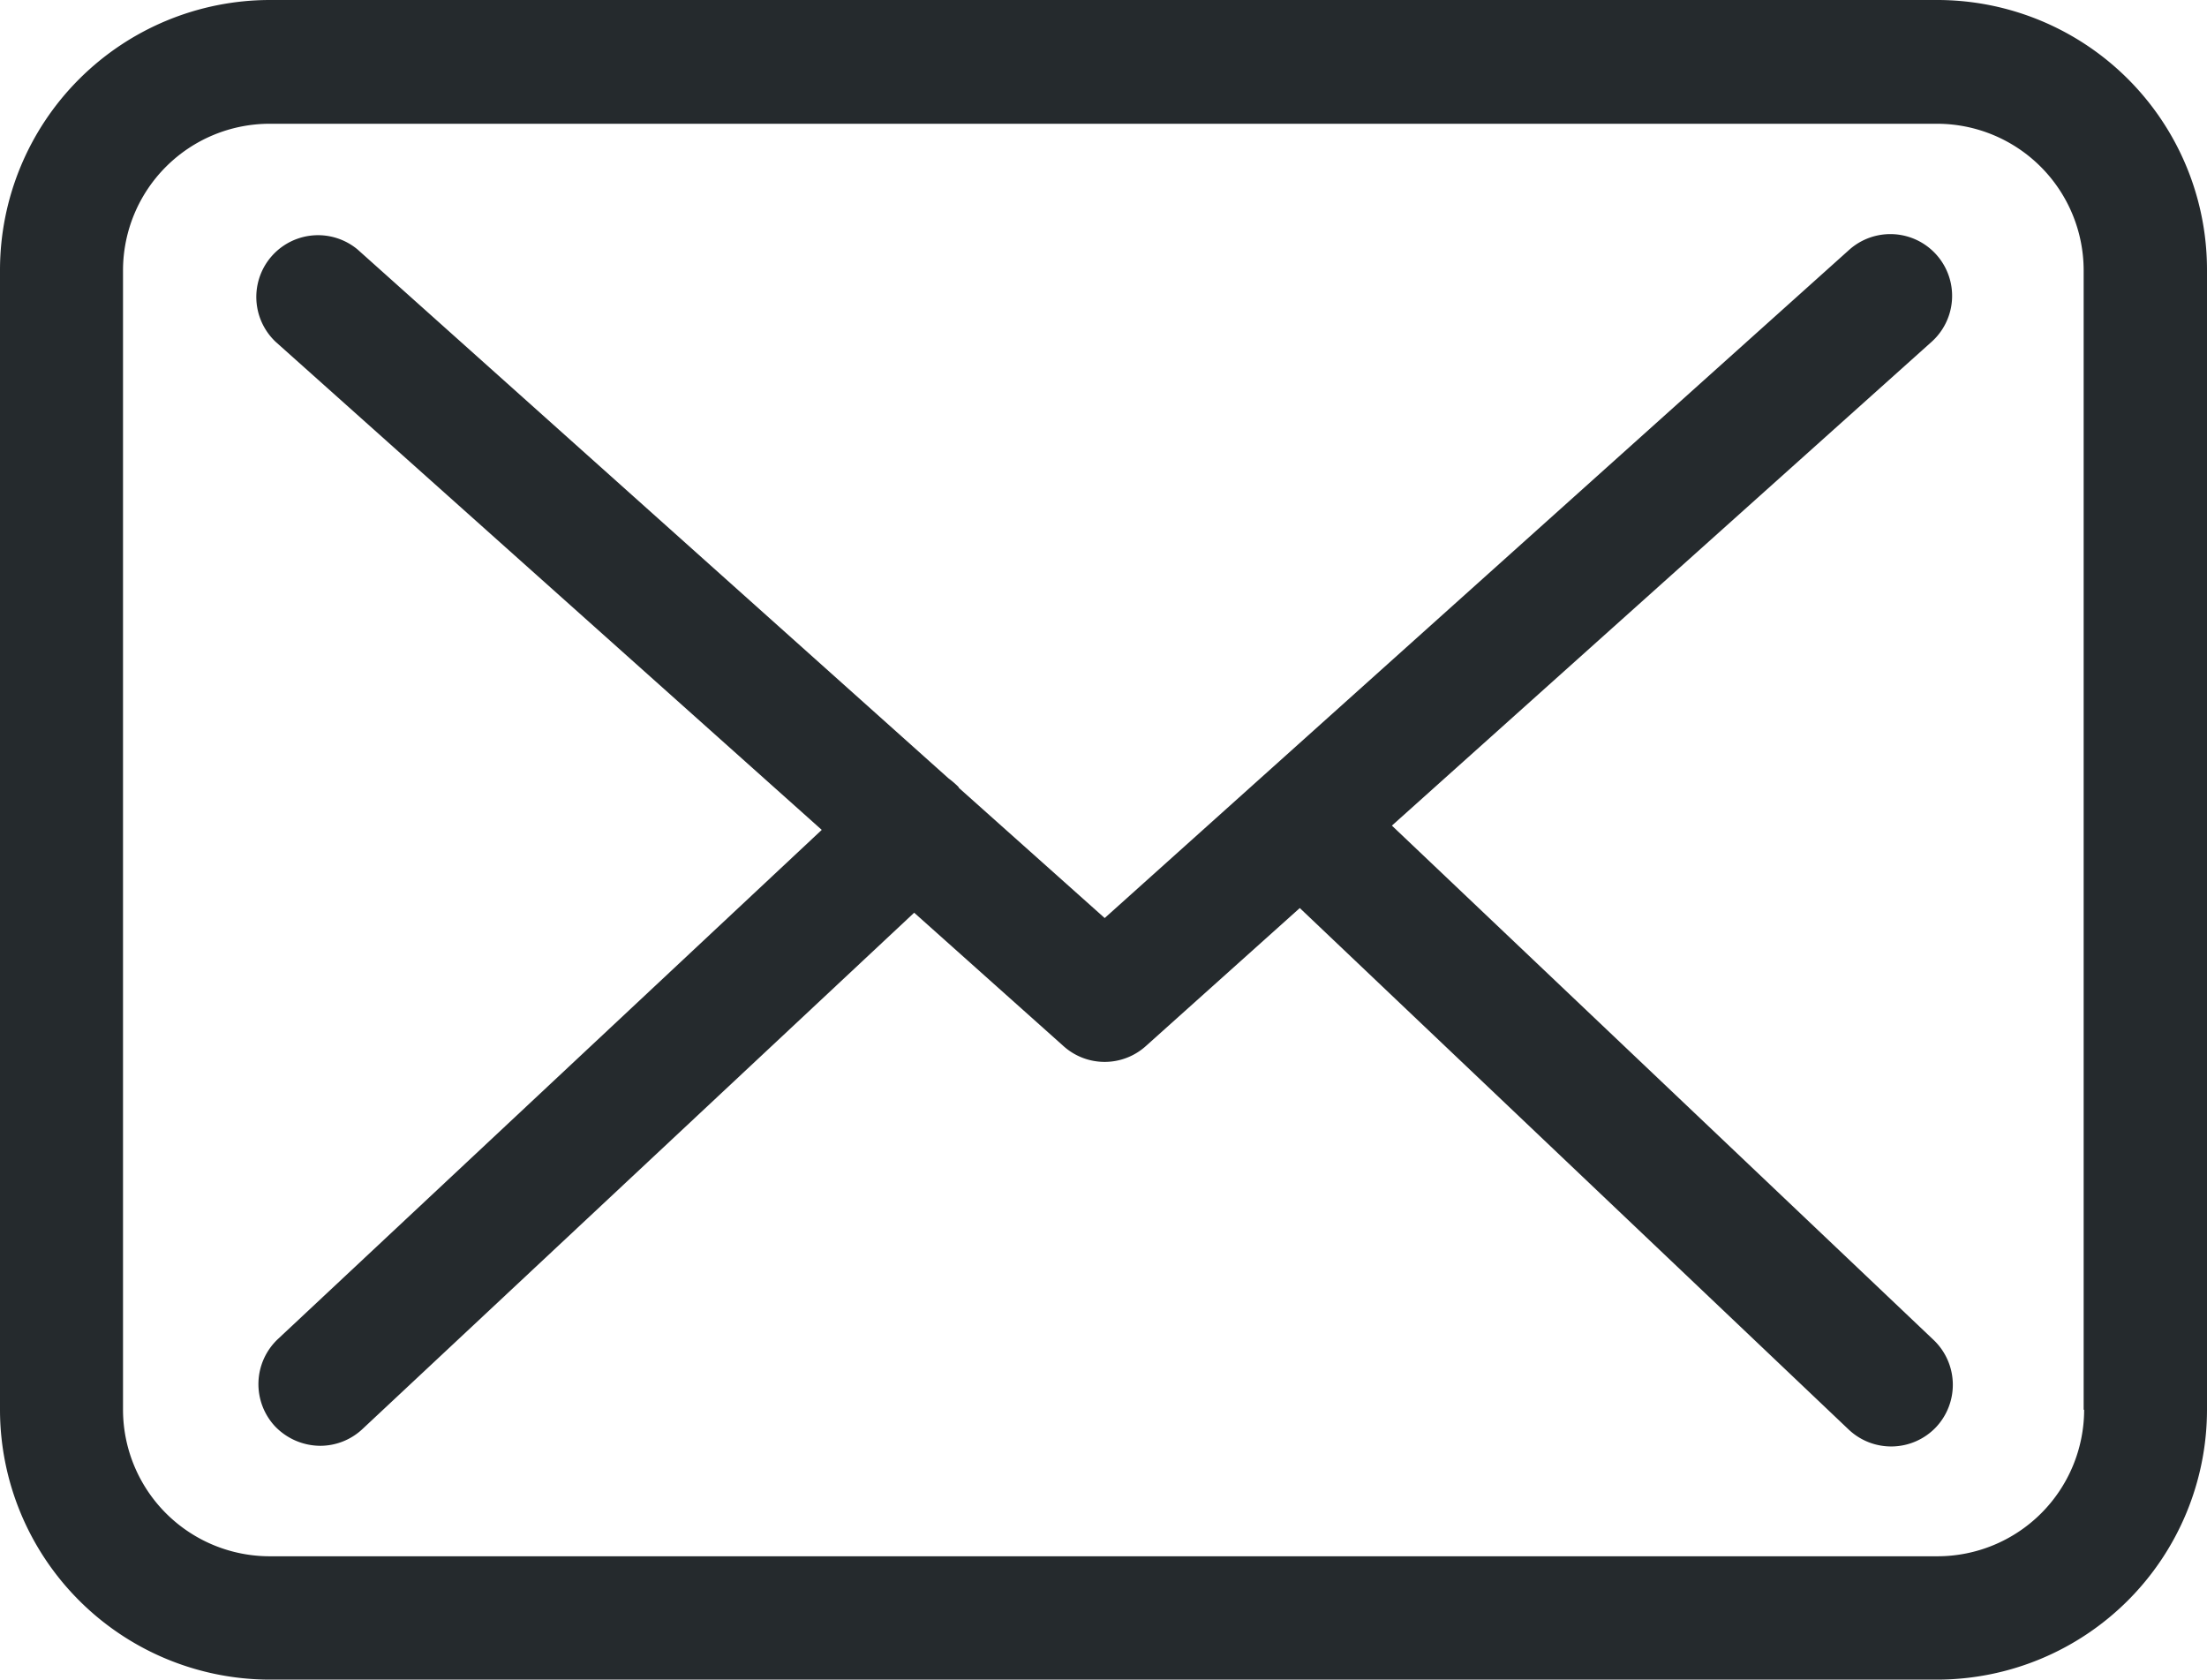 <svg xmlns="http://www.w3.org/2000/svg" width="26.911" height="20.48" viewBox="0 0 26.911 20.48">
  <g id="mail" transform="translate(0 -57.75)">
    <g id="Group_77" data-name="Group 77" transform="translate(0 57.75)">
      <path id="Path_6612" data-name="Path 6612" d="M23.626,57.75H3.291A3.294,3.294,0,0,0,0,61.041v13.9A3.294,3.294,0,0,0,3.291,78.23H23.62a3.294,3.294,0,0,0,3.291-3.291V61.046A3.29,3.29,0,0,0,23.626,57.75Zm1.787,17.189a1.789,1.789,0,0,1-1.787,1.787H3.291A1.789,1.789,0,0,1,1.5,74.939V61.046a1.789,1.789,0,0,1,1.787-1.787H23.62a1.789,1.789,0,0,1,1.787,1.787V74.939Z" transform="translate(0 -57.75)" fill="#252a2d"/>
      <path id="Path_6613" data-name="Path 6613" d="M69.62,116.121l6.582-5.9a.753.753,0,0,0-1.008-1.119l-9.076,8.146-1.771-1.581c-.006-.006-.011-.011-.011-.017a1.114,1.114,0,0,0-.123-.106l-7.205-6.448a.753.753,0,0,0-1,1.125l6.66,5.952-6.632,6.209A.755.755,0,0,0,56,123.444a.769.769,0,0,0,.551.239.753.753,0,0,0,.512-.2l6.732-6.3,1.826,1.631a.75.75,0,0,0,1-.006l1.876-1.682,6.693,6.359a.754.754,0,0,0,1.064-.028.755.755,0,0,0-.028-1.064Z" transform="translate(-52.648 -106.054)" fill="#252a2d"/>
    </g>
  </g>
</svg>
